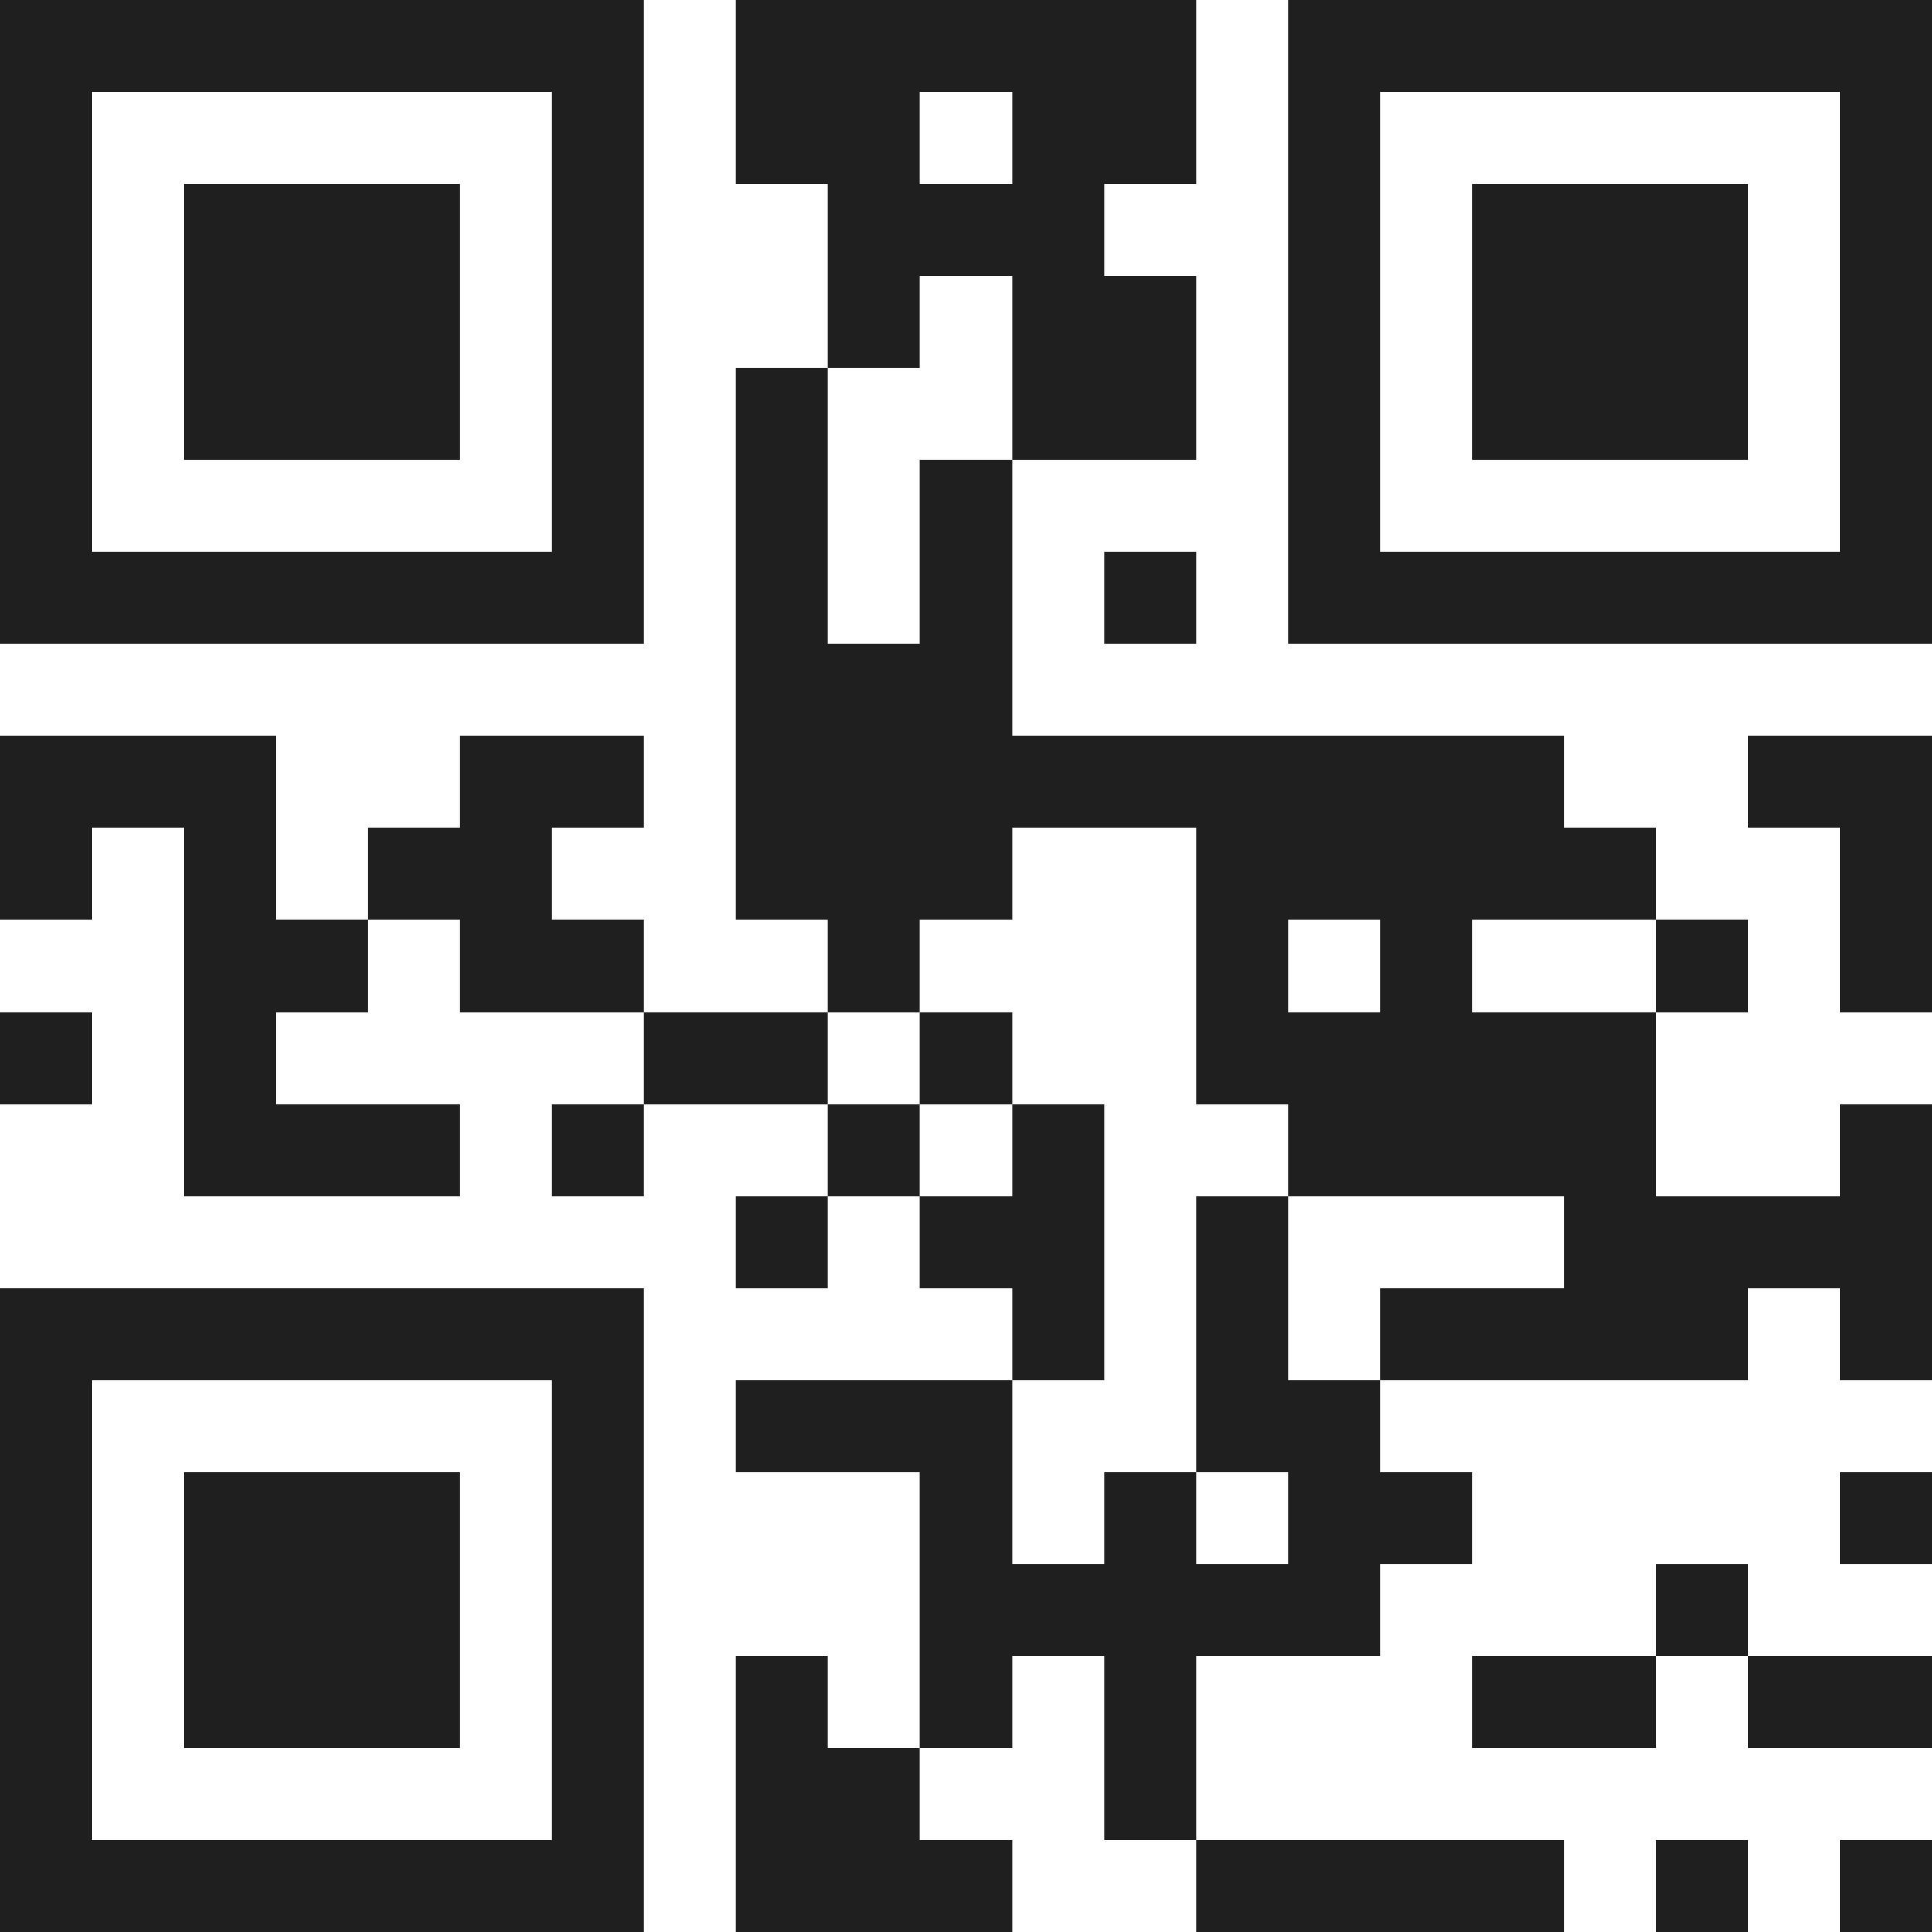 <svg xmlns="http://www.w3.org/2000/svg" viewBox="0 0 21 21" shape-rendering="crispEdges"><path fill="#ffffff" d="M0 0h21v21H0z"/><path stroke="#1f1f1f" d="M0 0.5h7m1 0h5m1 0h7M0 1.5h1m5 0h1m1 0h2m1 0h2m1 0h1m5 0h1M0 2.5h1m1 0h3m1 0h1m2 0h3m2 0h1m1 0h3m1 0h1M0 3.5h1m1 0h3m1 0h1m2 0h1m1 0h2m1 0h1m1 0h3m1 0h1M0 4.5h1m1 0h3m1 0h1m1 0h1m2 0h2m1 0h1m1 0h3m1 0h1M0 5.5h1m5 0h1m1 0h1m1 0h1m3 0h1m5 0h1M0 6.5h7m1 0h1m1 0h1m1 0h1m1 0h7M8 7.5h3M0 8.5h3m2 0h2m1 0h9m2 0h2M0 9.5h1m1 0h1m1 0h2m2 0h3m2 0h5m2 0h1M2 10.5h2m1 0h2m2 0h1m3 0h1m1 0h1m2 0h1m1 0h1M0 11.5h1m1 0h1m4 0h2m1 0h1m2 0h5M2 12.5h3m1 0h1m2 0h1m1 0h1m2 0h4m2 0h1M8 13.5h1m1 0h2m1 0h1m3 0h4M0 14.5h7m4 0h1m1 0h1m1 0h4m1 0h1M0 15.5h1m5 0h1m1 0h3m2 0h2M0 16.5h1m1 0h3m1 0h1m3 0h1m1 0h1m1 0h2m4 0h1M0 17.5h1m1 0h3m1 0h1m3 0h5m3 0h1M0 18.5h1m1 0h3m1 0h1m1 0h1m1 0h1m1 0h1m3 0h2m1 0h2M0 19.5h1m5 0h1m1 0h2m2 0h1M0 20.5h7m1 0h3m2 0h4m1 0h1m1 0h1"/></svg>
